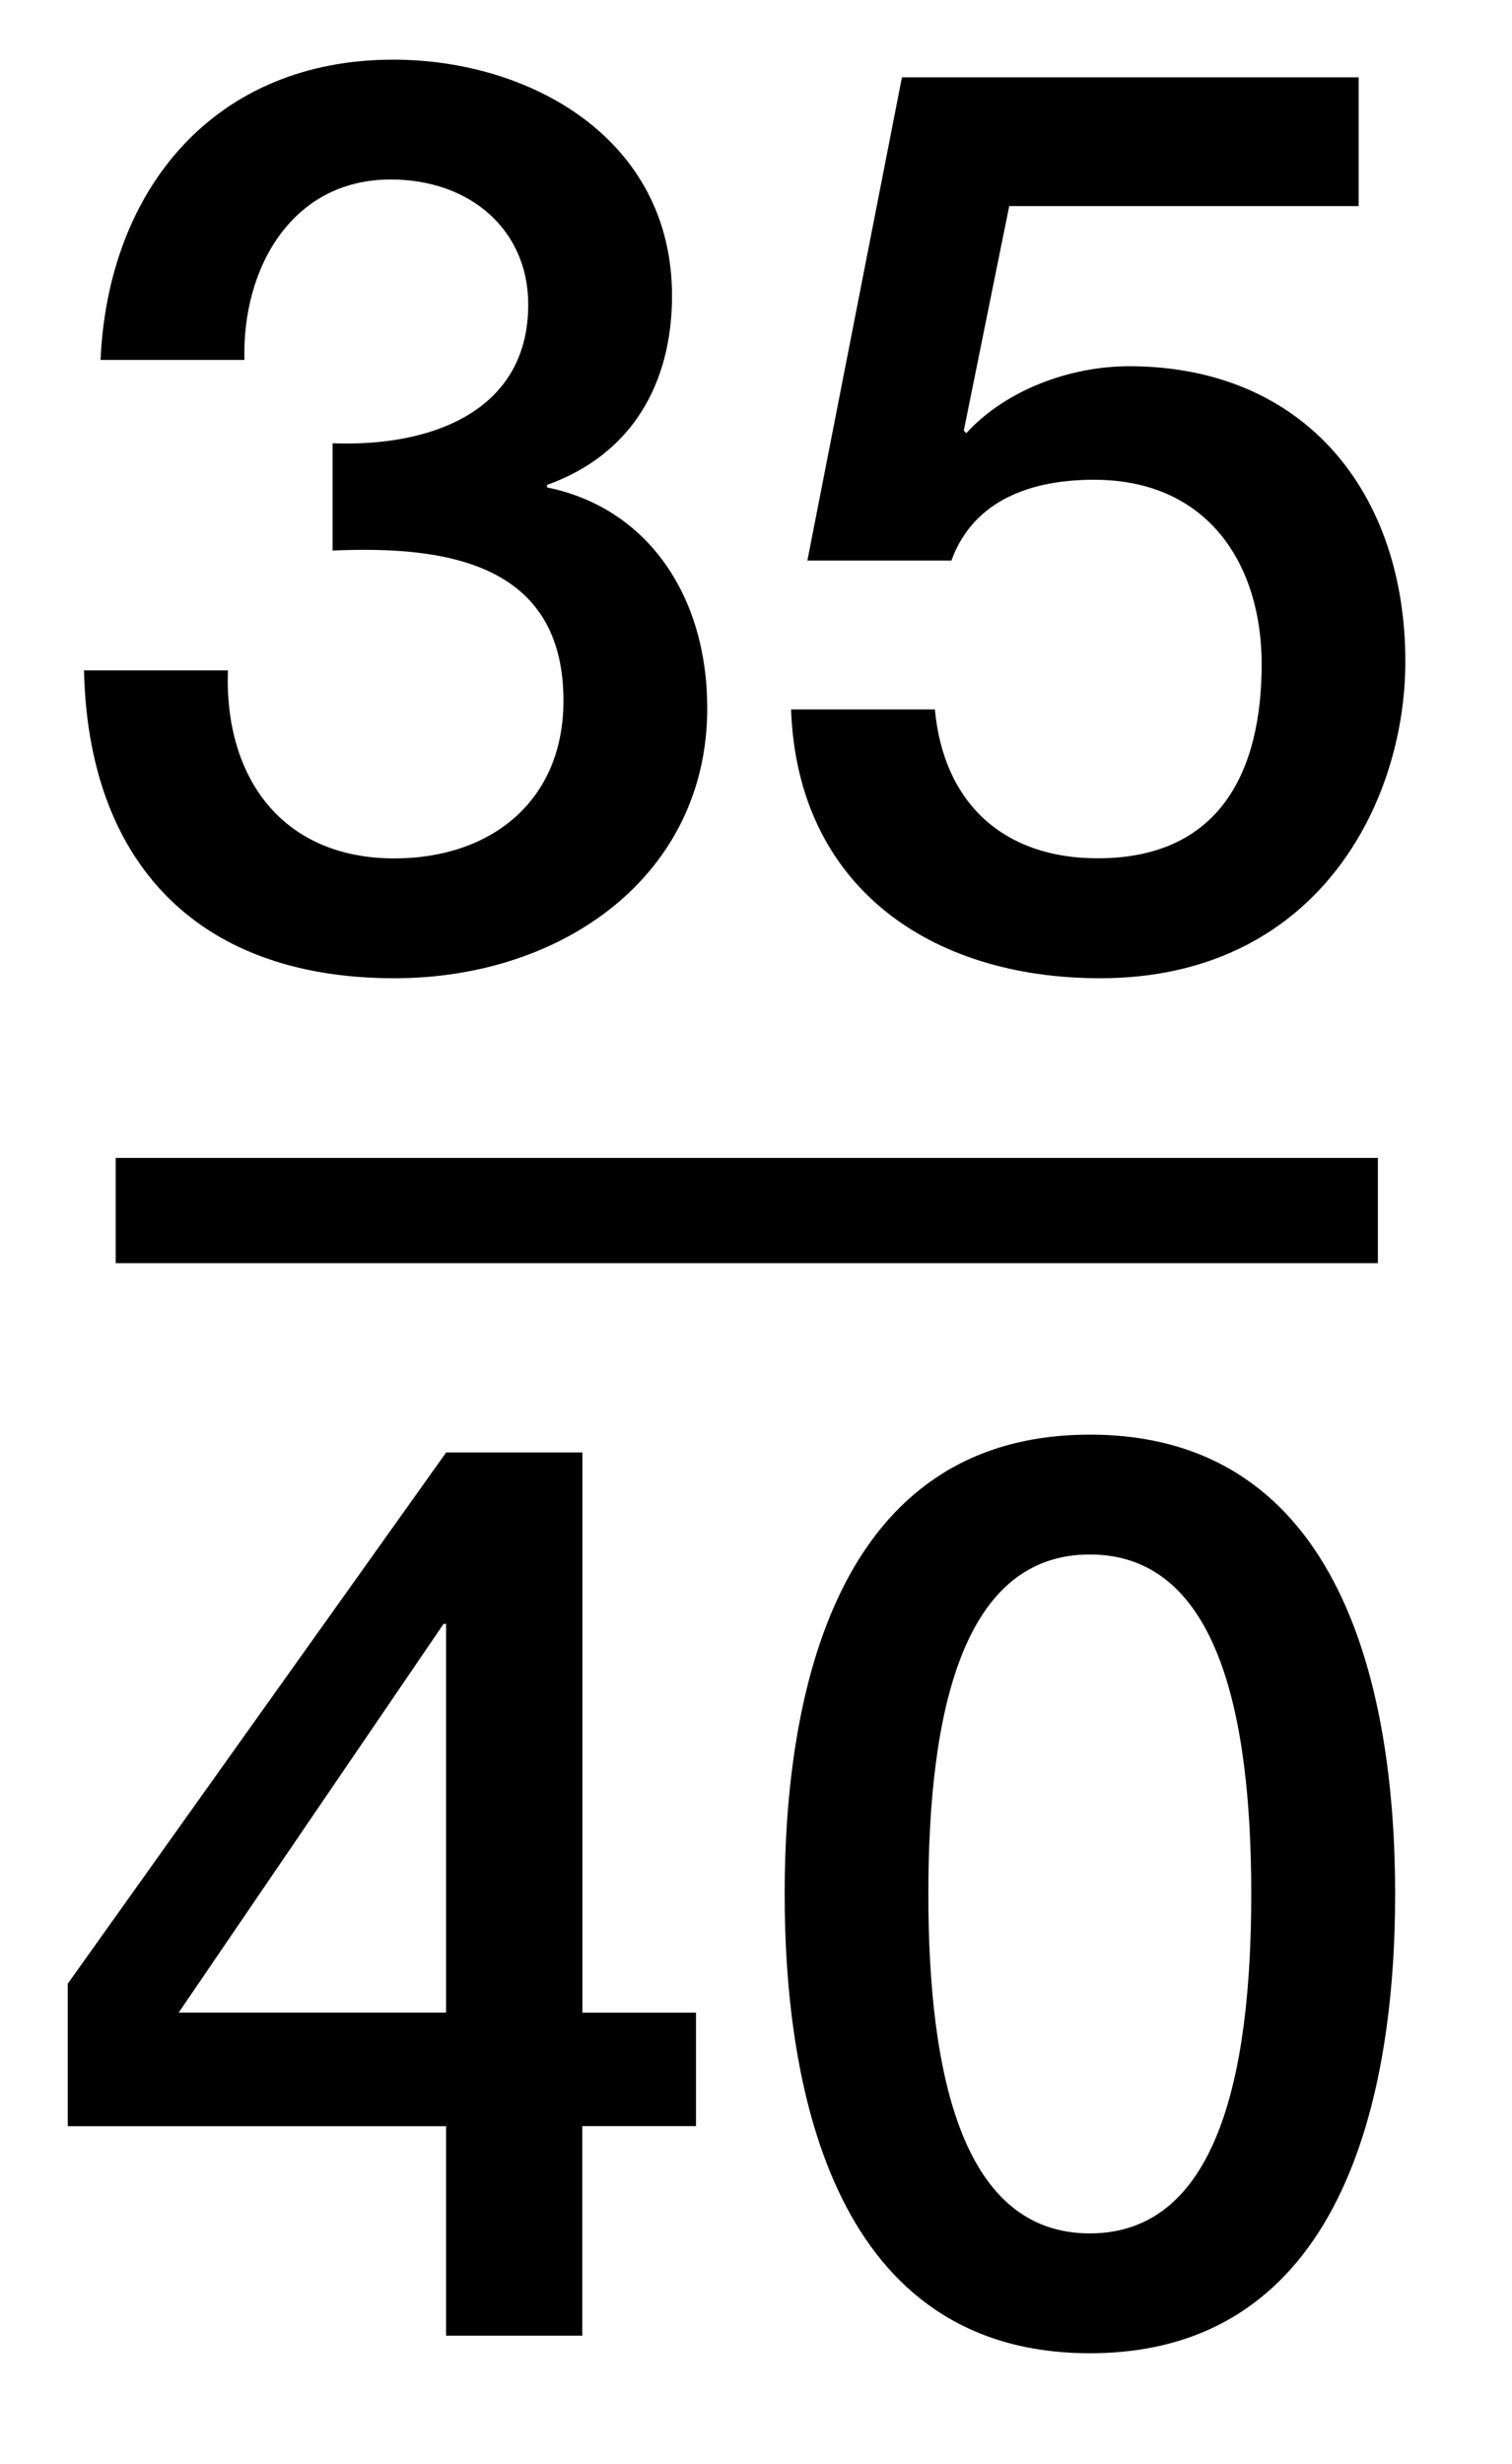 <?xml version="1.0" encoding="utf-8"?>
<!-- Generator: Adobe Illustrator 16.0.3, SVG Export Plug-In . SVG Version: 6.00 Build 0)  -->
<!DOCTYPE svg PUBLIC "-//W3C//DTD SVG 1.1//EN" "http://www.w3.org/Graphics/SVG/1.1/DTD/svg11.dtd">
<svg version="1.1" id="Layer_1" xmlns="http://www.w3.org/2000/svg" xmlns:xlink="http://www.w3.org/1999/xlink" x="0px" y="0px"
	 width="14.375px" height="23.417px" viewBox="0 0 14.375 23.417" style="enable-background:new 0 0 14.375 23.417;"
	 xml:space="preserve">
<g>
	<path d="M3.163,4.213c0.912,0.036,1.859-0.288,1.859-1.319c0-0.708-0.551-1.188-1.307-1.188c-0.947,0-1.415,0.852-1.391,1.715
		H0.956c0.072-1.631,1.091-2.854,2.782-2.854c1.308,0,2.651,0.756,2.651,2.243c0,0.839-0.384,1.511-1.188,1.799v0.024
		c0.947,0.192,1.523,1.02,1.523,2.099c0,1.583-1.367,2.566-2.974,2.566c-1.943,0-2.915-1.175-2.951-2.926h1.368
		C2.131,7.391,2.683,8.159,3.75,8.159c0.912,0,1.607-0.54,1.607-1.499c0-1.307-1.115-1.475-2.195-1.427V4.213z"/>
	<path d="M8.575,0.735h4.342v1.224H9.595L9.163,4.093l0.024,0.024c0.372-0.408,0.983-0.636,1.547-0.636
		c1.667,0,2.627,1.199,2.627,2.807c0,1.343-0.84,3.01-2.902,3.01c-1.619,0-2.879-0.875-2.938-2.555h1.367
		c0.084,0.899,0.66,1.415,1.547,1.415c1.164,0,1.56-0.827,1.56-1.847c0-0.924-0.492-1.751-1.595-1.751
		c-0.576,0-1.14,0.18-1.355,0.768H7.676L8.575,0.735z"/>
</g>
<g>
	<path d="M6.616,20.208h-1.08V22.2H4.241v-1.991H0.644v-1.354l3.598-5.05h1.295v5.325h1.08V20.208z M1.699,19.129h2.542v-3.694
		H4.217L1.699,19.129z"/>
	<path d="M13.264,18.002c0,1.906-0.492,4.365-2.902,4.365s-2.902-2.459-2.902-4.365c0-1.907,0.492-4.366,2.902-4.366
		S13.264,16.095,13.264,18.002z M11.896,18.002c0-1.751-0.335-3.227-1.535-3.227c-1.199,0-1.535,1.475-1.535,3.227
		c0,1.751,0.336,3.226,1.535,3.226C11.561,21.228,11.896,19.753,11.896,18.002z"/>
</g>
<line style="fill:none;stroke:#000000;stroke-miterlimit:10;" x1="1.1" y1="11.506" x2="13.1" y2="11.506"/>
</svg>
